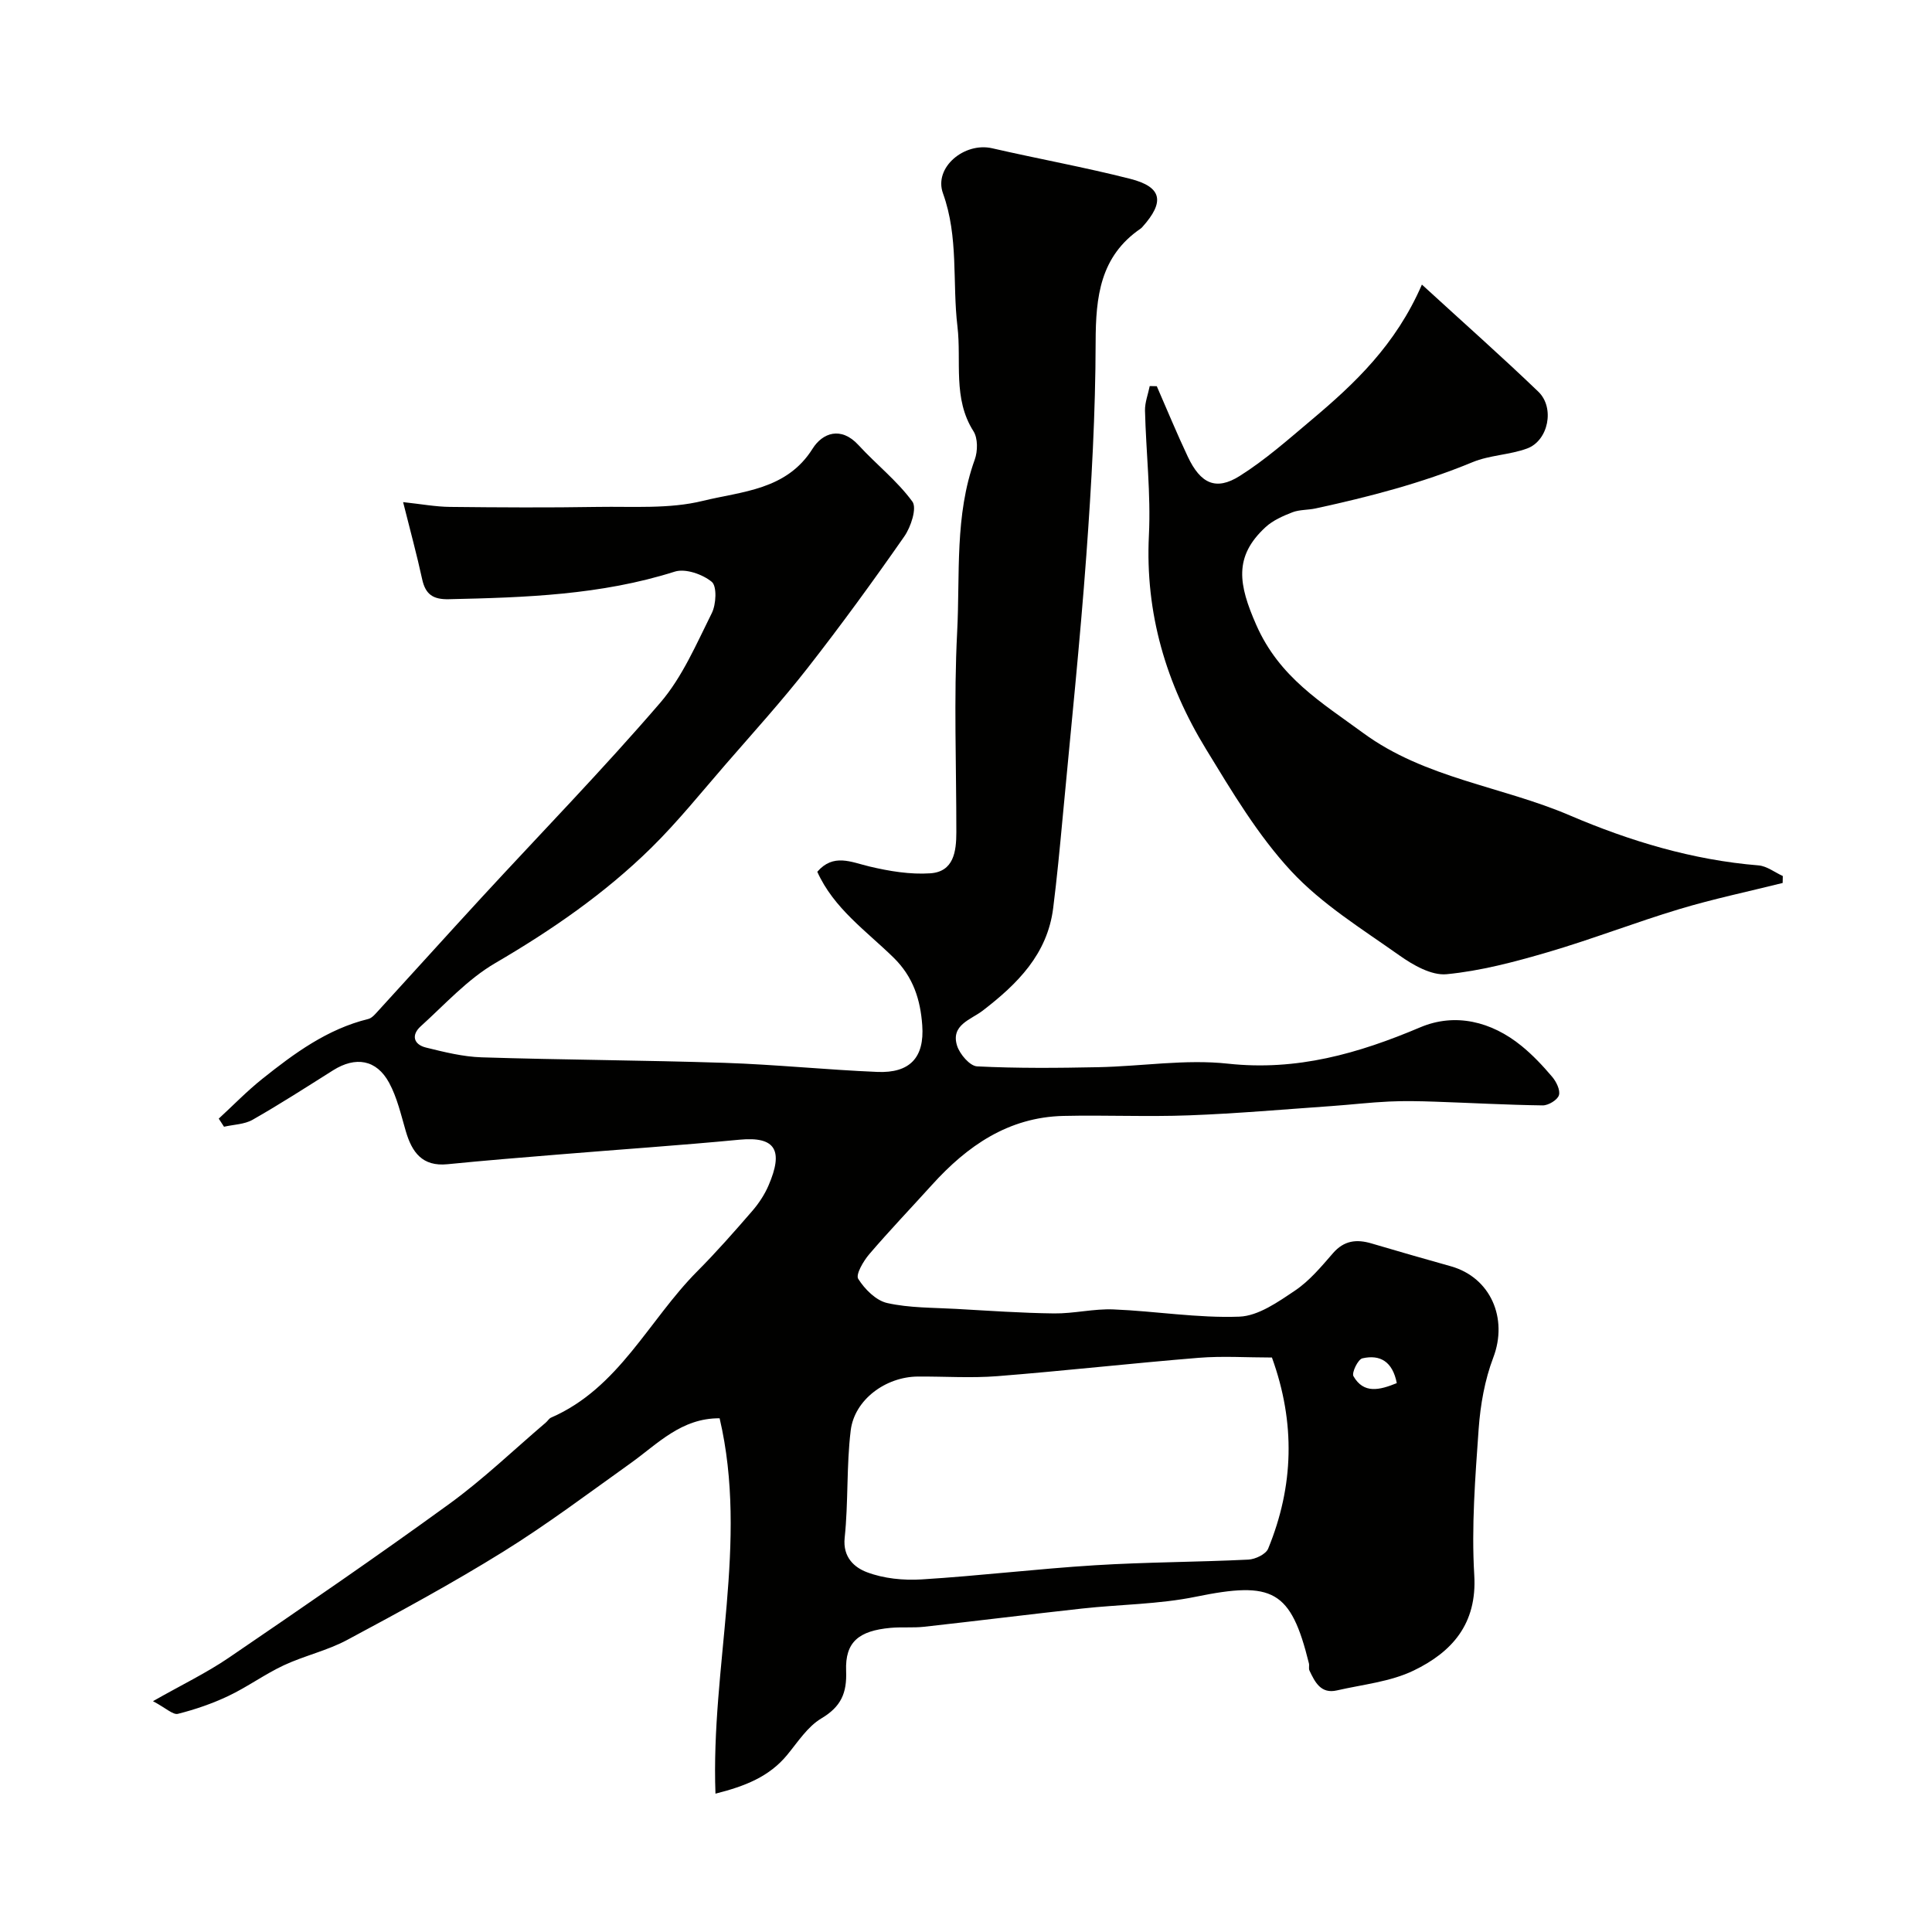 <svg enable-background="new 0 0 400 400" viewBox="0 0 400 400" xmlns="http://www.w3.org/2000/svg"><g fill="#010100"><path d="m45.29 231.6c2.99-2.75 5.83-5.69 9-8.22 6.64-5.3 13.47-10.33 21.96-12.41.77-.19 1.44-1.02 2.04-1.67 7.14-7.8 14.22-15.66 21.38-23.44 12.38-13.44 25.13-26.54 37.04-40.38 4.57-5.32 7.47-12.16 10.66-18.54.91-1.82 1.09-5.57-.01-6.48-1.91-1.57-5.46-2.81-7.66-2.11-15.28 4.85-31 5.36-46.79 5.71-3.23.07-4.81-.98-5.5-4.11-1.1-5.07-2.47-10.08-3.95-15.99 3.74.4 6.73.96 9.72.99 10.19.11 20.39.17 30.59 0 7.27-.12 14.8.46 21.74-1.25 8.06-1.98 17.33-2.2 22.73-10.81 2.04-3.25 5.87-4.7 9.51-.73 3.65 3.98 8 7.38 11.15 11.69.98 1.34-.31 5.26-1.68 7.22-6.44 9.24-13.08 18.36-20.01 27.23-5.36 6.86-11.23 13.33-16.94 19.91-5.08 5.85-9.95 11.93-15.46 17.35-9.62 9.45-20.63 17.04-32.31 23.86-5.73 3.35-10.4 8.55-15.4 13.07-2 1.81-1.47 3.77 1.11 4.4 3.78.93 7.66 1.9 11.52 2.02 16.76.53 33.54.59 50.3 1.14 10.55.35 21.07 1.44 31.61 1.88 6.72.28 9.79-2.95 9.3-9.67-.38-5.24-1.82-9.97-5.95-14.01-5.63-5.51-12.37-10.17-15.78-17.76 3.34-3.85 6.97-2.01 10.82-1.09 4.09.97 8.43 1.69 12.58 1.41 4.85-.33 5.39-4.52 5.39-8.5.01-13.83-.54-27.69.17-41.49.62-11.91-.55-24.08 3.65-35.69.62-1.73.65-4.39-.27-5.84-4.33-6.79-2.46-14.49-3.32-21.69-1.09-9.16.28-18.5-3-27.58-1.94-5.36 4.45-10.65 10.2-9.32 9.5 2.18 19.11 3.92 28.55 6.32 6.62 1.68 7.22 4.75 2.55 9.96-.11.12-.23.25-.36.34-8.4 5.74-9.31 14.11-9.33 23.47-.03 14.7-.85 29.43-1.92 44.1-1.33 18.19-3.23 36.33-4.92 54.49-.58 6.22-1.17 12.44-1.95 18.63-1.2 9.56-7.41 15.71-14.6 21.24-2.44 1.87-6.67 2.95-5.29 7.28.56 1.74 2.64 4.17 4.13 4.25 8.35.42 16.73.34 25.09.17 8.96-.18 18.03-1.69 26.85-.73 14.27 1.55 26.98-2.09 39.83-7.53 7.19-3.04 14.72-1.23 20.96 3.86 2.31 1.88 4.4 4.1 6.33 6.38.86 1.01 1.73 2.77 1.41 3.82-.31.99-2.18 2.12-3.36 2.11-7.44-.1-14.87-.52-22.31-.77-3.16-.11-6.34-.18-9.49-.03-3.94.18-7.87.65-11.81.93-9.86.69-19.71 1.56-29.58 1.93-8.68.33-17.38-.08-26.06.12-11.36.27-19.89 6.19-27.21 14.29-4.33 4.79-8.79 9.45-12.98 14.35-1.21 1.42-2.84 4.2-2.27 5.1 1.35 2.14 3.67 4.48 6 5 4.61 1.03 9.47.94 14.24 1.21 6.76.38 13.53.86 20.3.94 4.1.05 8.22-1 12.3-.83 8.7.35 17.41 1.82 26.06 1.5 3.94-.15 8.03-3.05 11.57-5.43 2.98-2.01 5.41-4.94 7.81-7.7 2.3-2.66 4.9-2.95 8.02-2.02 5.45 1.62 10.92 3.18 16.4 4.72 8.25 2.33 11.86 10.8 8.78 18.89-1.77 4.65-2.67 9.79-3.03 14.77-.71 10.07-1.51 20.24-.91 30.28.61 10.14-4.65 15.94-12.53 19.75-4.83 2.34-10.55 2.89-15.9 4.12-3.33.77-4.55-1.71-5.69-4.11-.2-.42 0-1.01-.11-1.48-3.75-15.2-7.46-17.07-23.43-13.8-7.68 1.57-15.68 1.58-23.52 2.44-10.9 1.2-21.78 2.56-32.68 3.77-2.3.26-4.66.02-6.97.23-6.59.6-9.45 2.91-9.22 8.9.18 4.62-1.05 7.42-5.13 9.85-2.85 1.7-4.86 4.87-7.06 7.54-3.75 4.56-8.78 6.5-14.86 8.04-.98-26.29 6.88-52 .86-77.72-7.92-.05-12.8 5.27-18.4 9.28-8.73 6.23-17.32 12.7-26.42 18.35-10.5 6.52-21.4 12.43-32.31 18.27-4.12 2.21-8.84 3.25-13.1 5.24-3.95 1.85-7.53 4.48-11.47 6.35-3.33 1.58-6.88 2.8-10.45 3.7-1.02.26-2.46-1.18-5.17-2.62 5.95-3.38 11.05-5.83 15.68-8.98 15.34-10.46 30.66-20.96 45.68-31.87 7.03-5.11 13.35-11.19 19.98-16.84.38-.32.66-.84 1.09-1.02 14.06-6.12 20.19-20.17 30.26-30.29 3.96-3.98 7.68-8.21 11.36-12.46 1.37-1.58 2.58-3.41 3.4-5.32 3.08-7.15 1.56-10.19-5.99-9.47-12.45 1.19-24.93 2.03-37.39 3.06-7.7.63-15.4 1.25-23.09 2.02-5.22.52-7.36-2.47-8.64-6.86-.99-3.39-1.79-6.95-3.45-10.01-2.62-4.82-6.94-5.5-11.59-2.58-5.52 3.48-11.01 7.02-16.68 10.25-1.69.96-3.92.98-5.91 1.44-.38-.58-.74-1.13-1.09-1.68zm218.05 49.46c-5.19 0-10.21-.34-15.16.06-13.91 1.13-27.78 2.7-41.69 3.8-5.46.43-10.99.04-16.48.08-6.62.05-13.1 4.77-13.88 11.16-.9 7.35-.47 14.85-1.25 22.22-.43 4.08 2.08 6.18 4.61 7.13 3.48 1.32 7.56 1.72 11.33 1.49 11.97-.74 23.9-2.19 35.87-2.93 10.57-.66 21.19-.65 31.77-1.17 1.44-.07 3.63-1.11 4.1-2.27 5.3-12.91 5.69-26.03.78-39.57zm25.85 5.3c-.87-4.49-3.48-5.97-7.13-5.13-.91.21-2.25 2.99-1.84 3.7 2.12 3.69 5.39 2.89 8.97 1.43z"/><path d="m294.39 58.92c8.93 8.18 16.66 15.02 24.1 22.17 3.47 3.33 2.09 10.15-2.33 11.77-3.62 1.33-7.75 1.36-11.29 2.83-10.52 4.35-21.44 7.18-32.51 9.58-1.59.34-3.32.23-4.8.8-1.95.76-4.02 1.67-5.53 3.06-6.68 6.14-5.58 11.95-1.94 20.24 4.8 10.92 13.56 16.09 22.13 22.38 12.81 9.41 28.67 11.02 42.79 17.07 12.44 5.32 25.41 9.24 39.07 10.35 1.73.14 3.36 1.44 5.03 2.2-.01.48-.02.96-.03 1.44-7.12 1.78-14.33 3.29-21.35 5.4-9.18 2.76-18.14 6.26-27.34 8.95-6.84 2-13.84 3.86-20.89 4.54-3.13.3-6.95-1.89-9.78-3.9-7.74-5.48-16.05-10.6-22.41-17.46-6.91-7.45-12.26-16.47-17.6-25.21-8.27-13.52-12.64-28.16-11.84-44.32.42-8.56-.6-17.19-.81-25.79-.04-1.69.64-3.39.98-5.09.49.01.98.02 1.46.03 2.13 4.87 4.15 9.79 6.42 14.59 2.64 5.6 5.84 7.09 10.74 4 5.29-3.33 10.05-7.55 14.86-11.6 8.96-7.53 17.44-15.52 22.87-28.03z"/></g></svg>